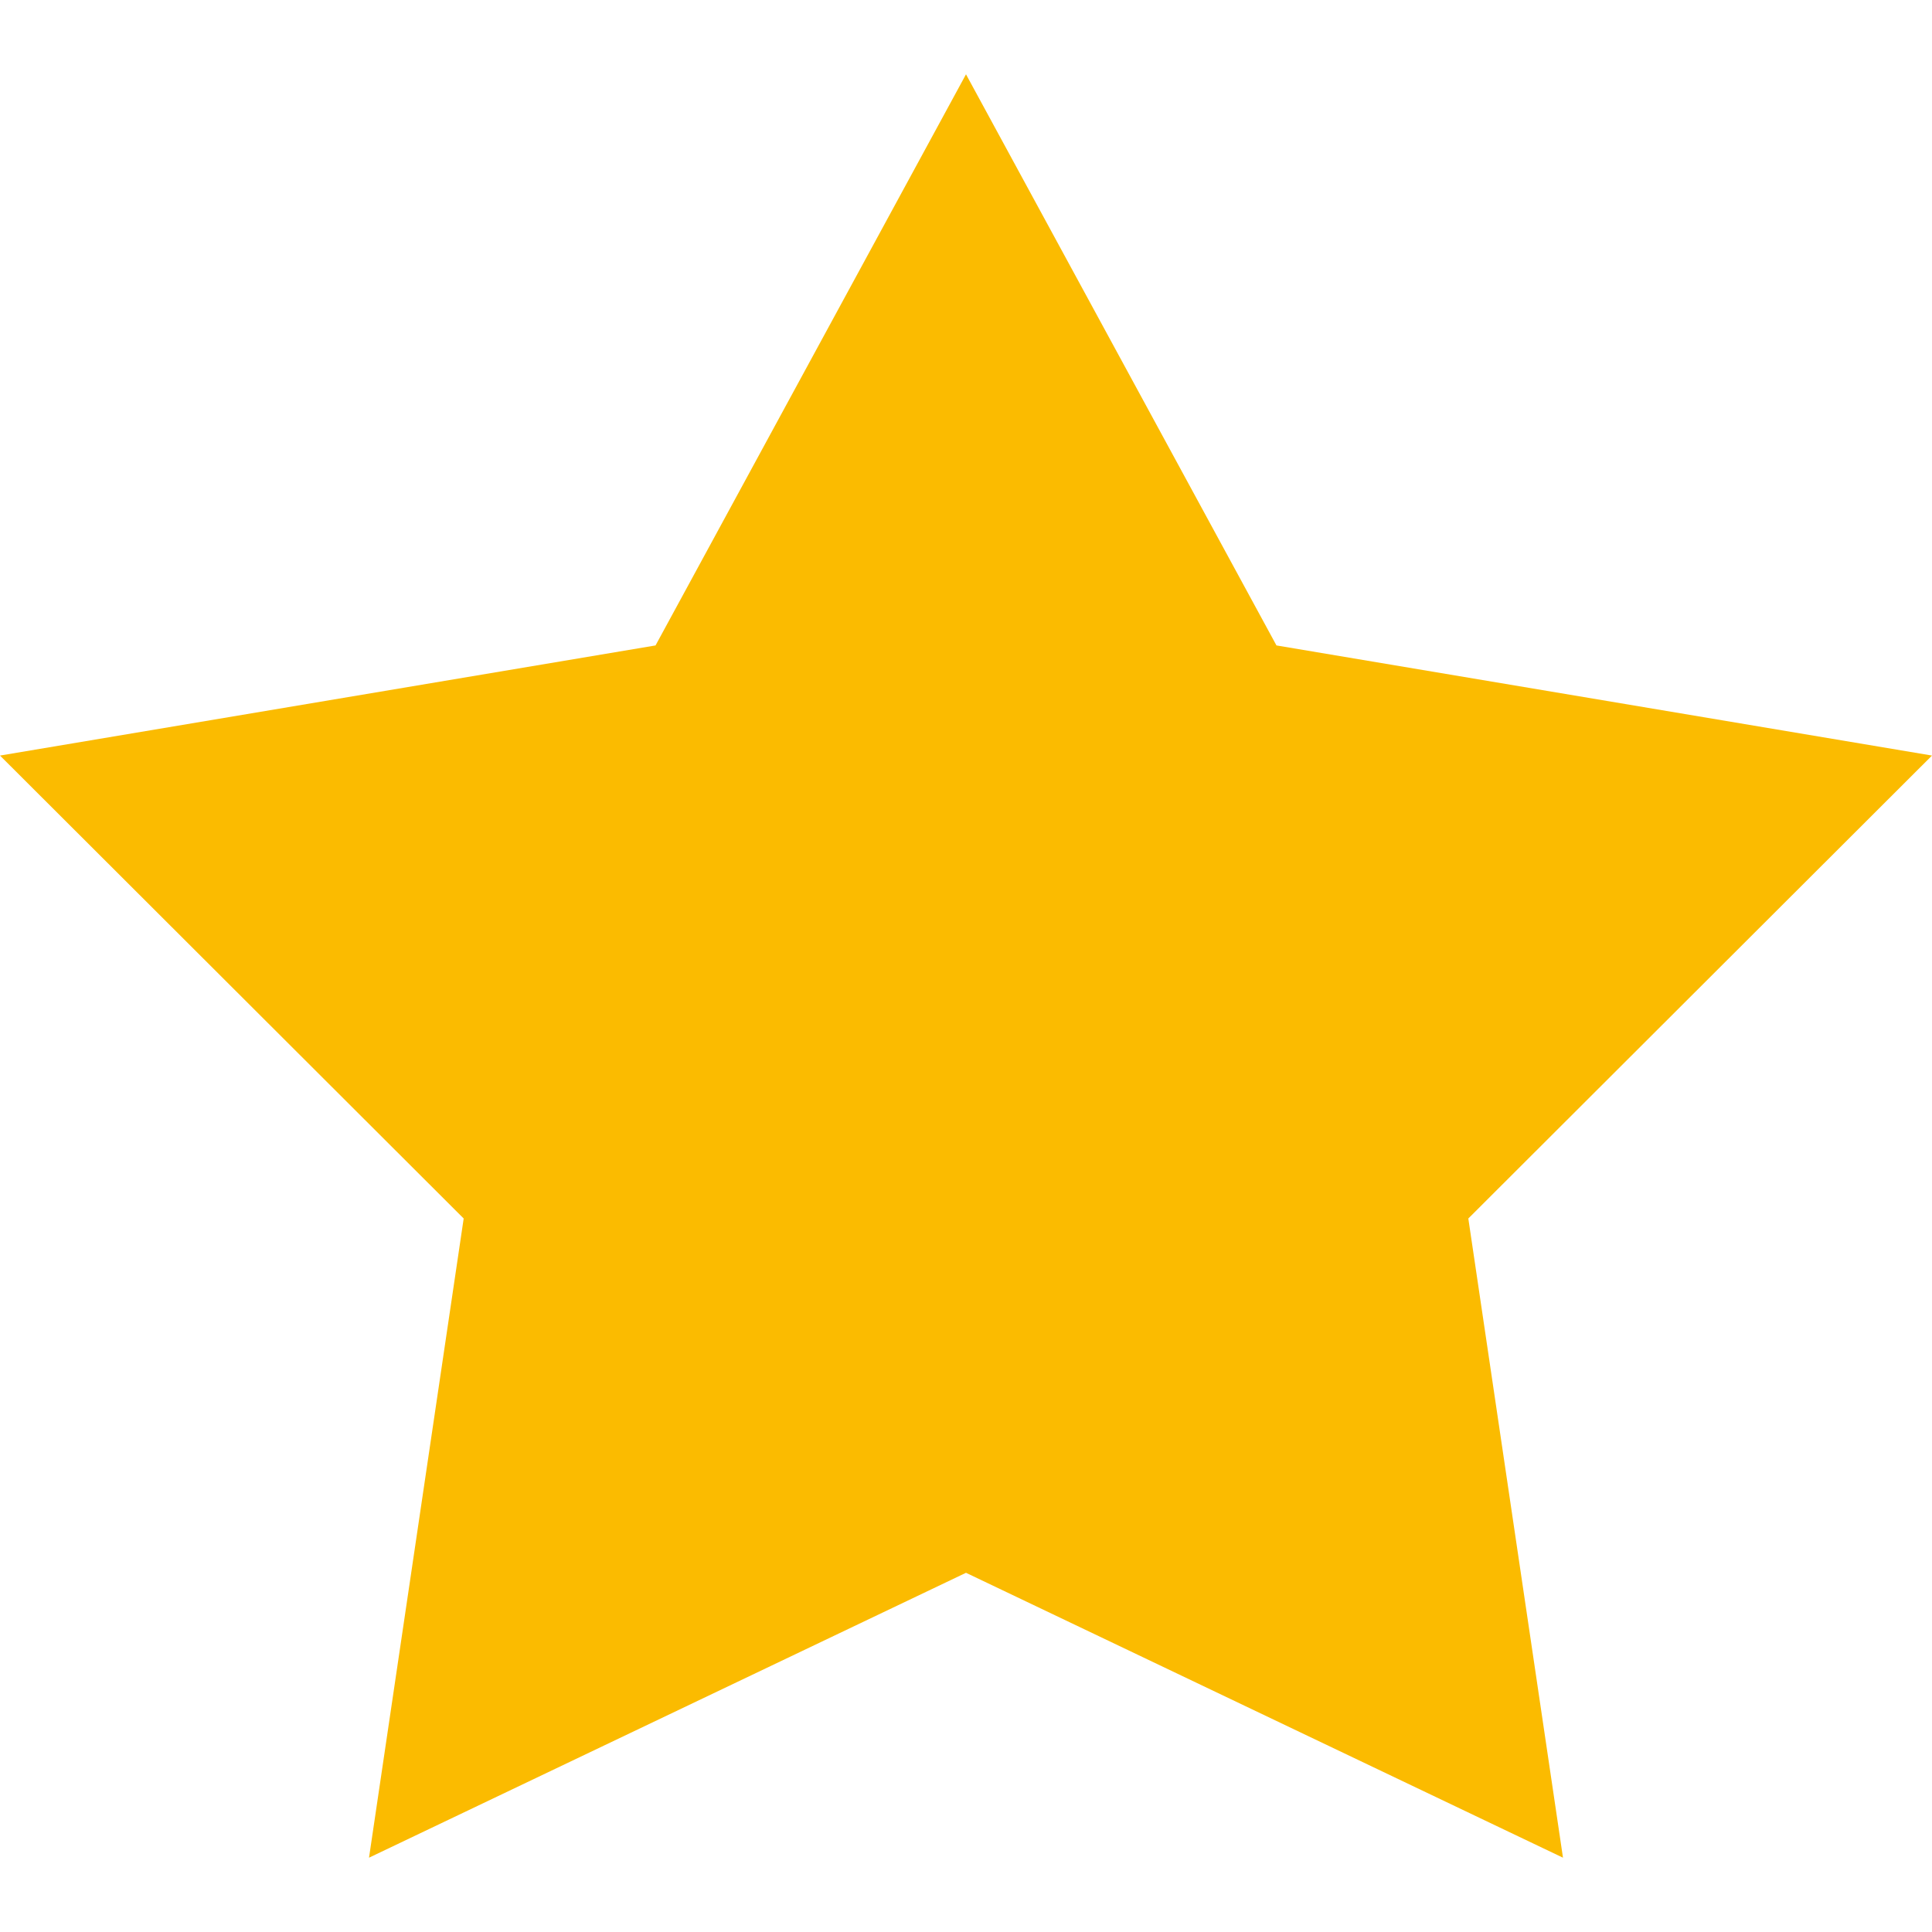 <svg width="13" height="13" viewBox="0 0 13 13" fill="none" xmlns="http://www.w3.org/2000/svg">
<path d="M6.5 0.5L8.589 4.343L13 5.084L9.88 8.199L10.517 12.5L6.5 10.583L2.483 12.5L3.12 8.199L0 5.084L4.411 4.343L6.5 0.5Z" fill="#FBBB00"/>
</svg>
